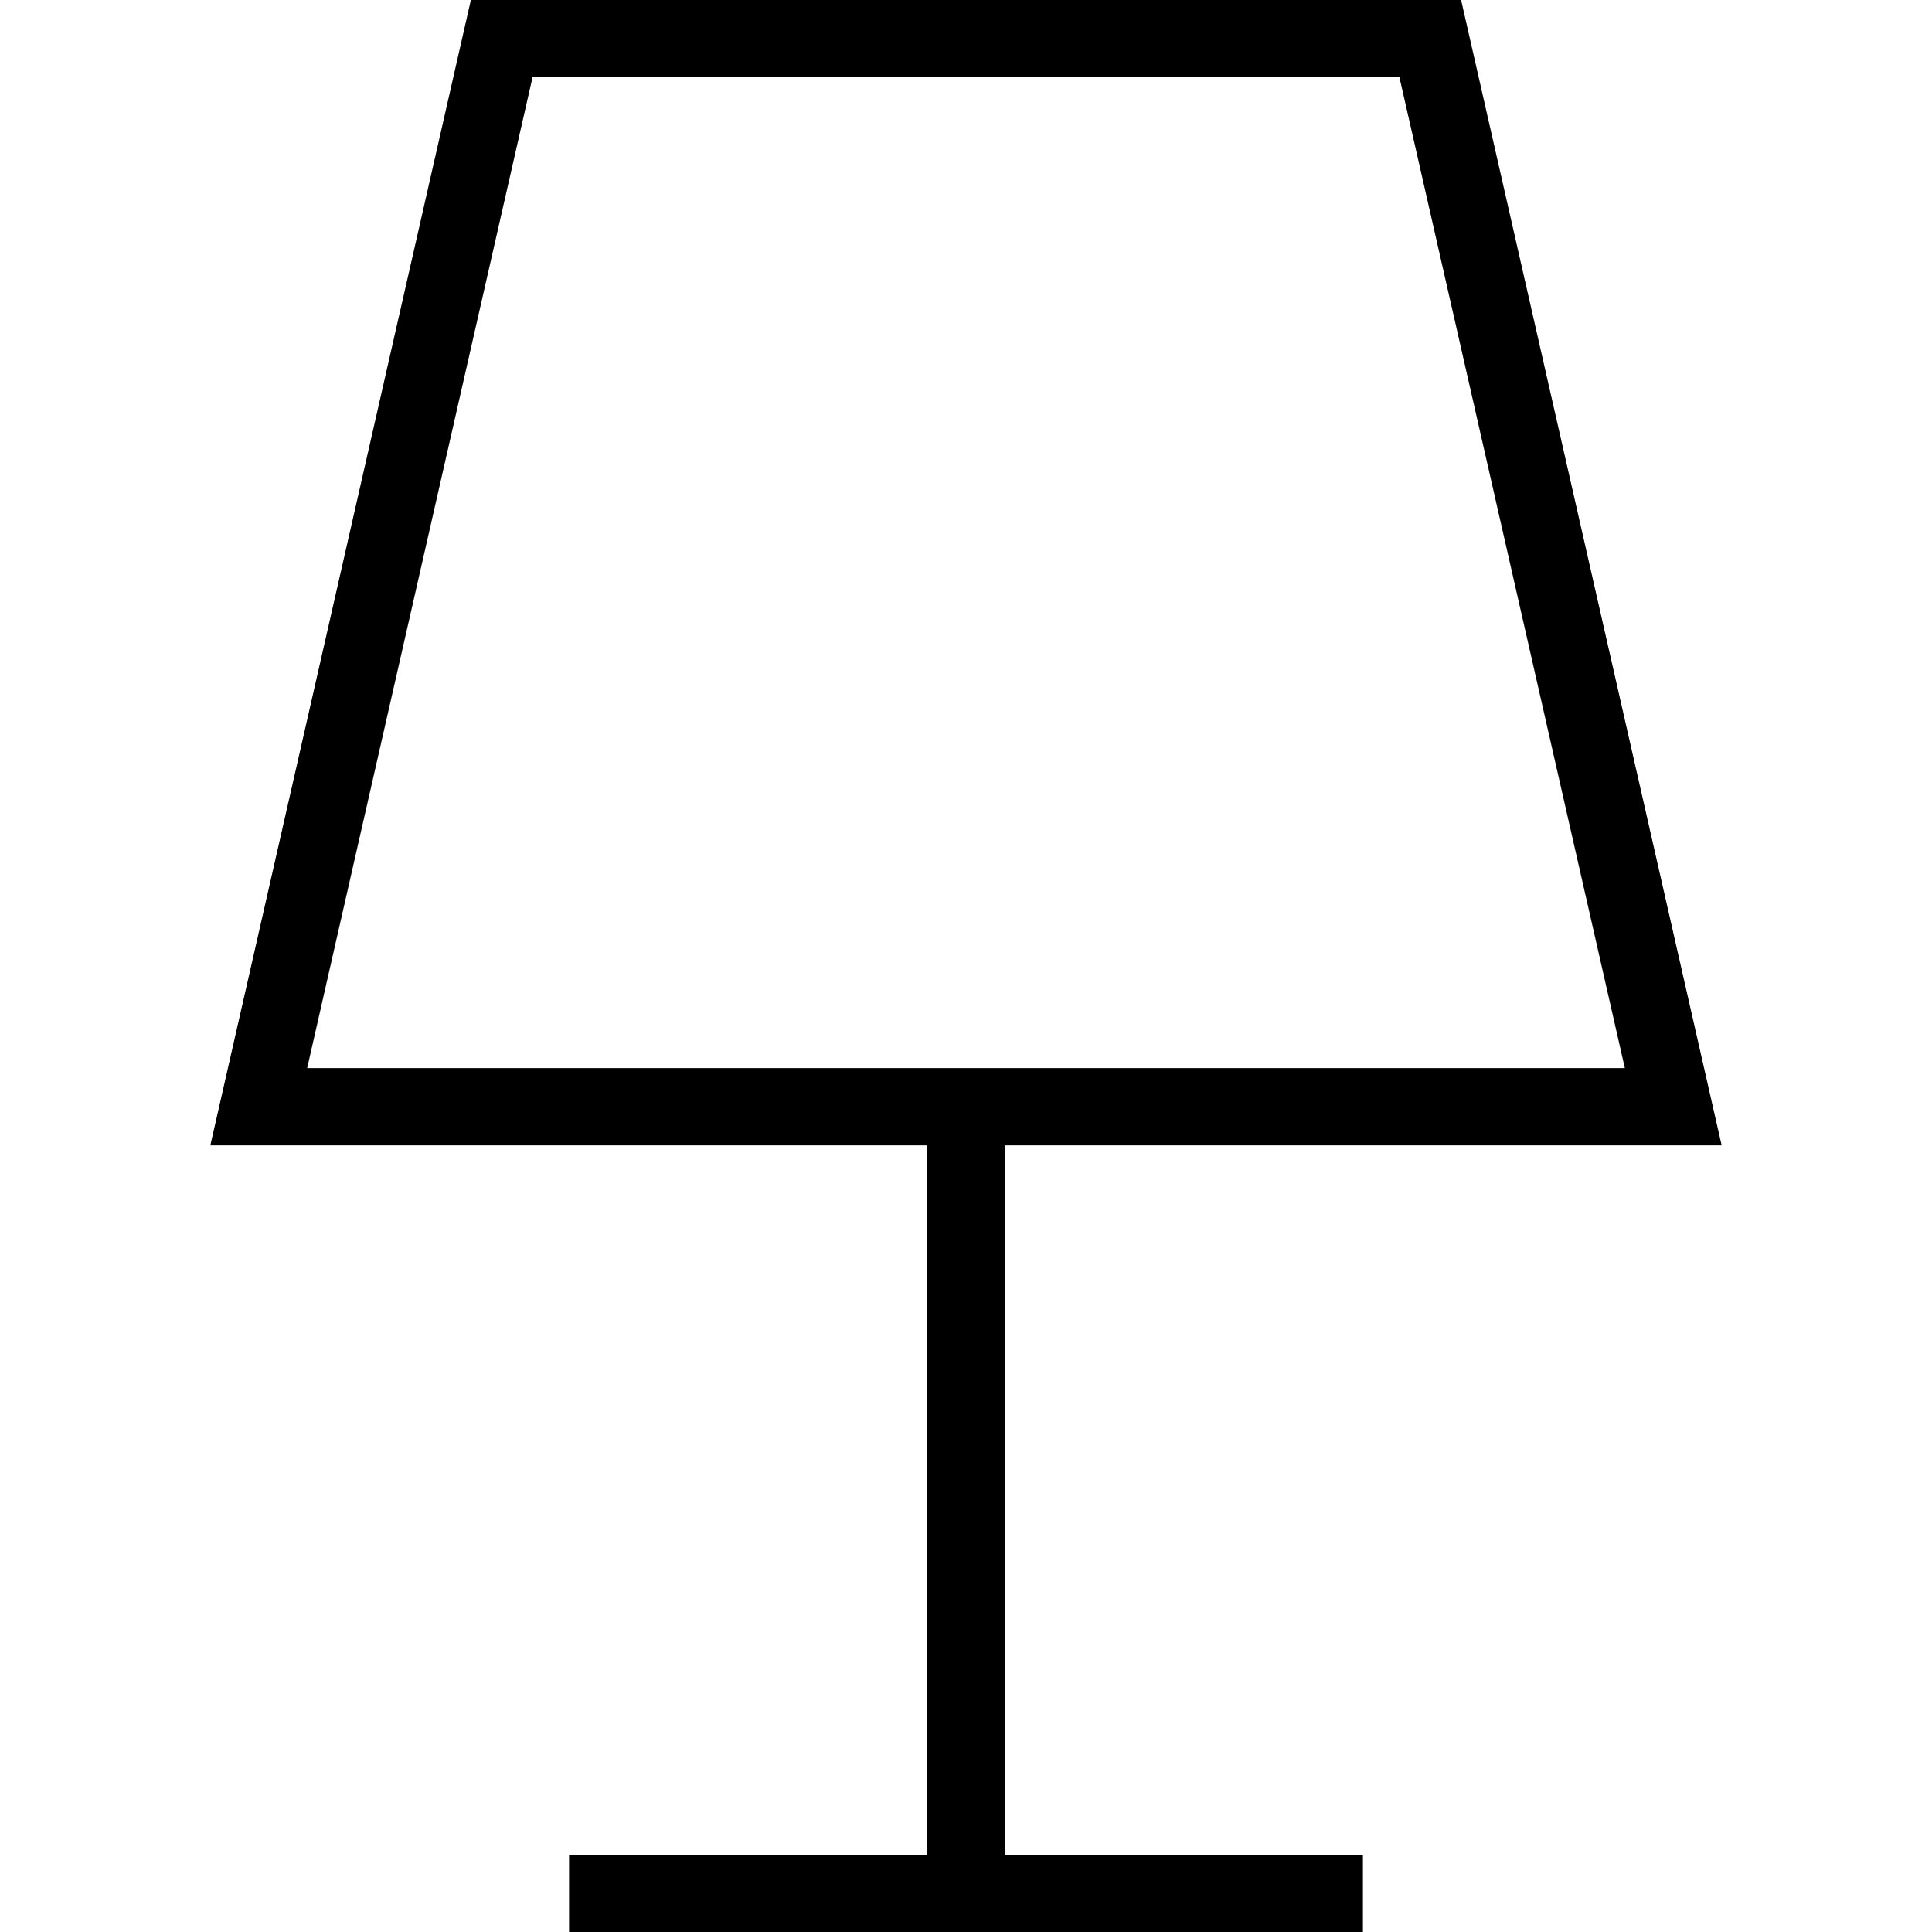 <?xml version="1.0" encoding="iso-8859-1"?>
<!-- Uploaded to: SVG Repo, www.svgrepo.com, Generator: SVG Repo Mixer Tools -->
<svg fill="#000000" height="800px" width="800px" version="1.1" id="Layer_1" xmlns="http://www.w3.org/2000/svg" xmlns:xlink="http://www.w3.org/1999/xlink" 
	 viewBox="0 0 492.308 492.308" xml:space="preserve">
<g>
	<g>
		<path d="M255.998,291.861h182.712L372.315,0H119.988L53.599,291.861h182.707v180.755h-91.298v19.692h202.288v-19.692h-91.298
			V291.861z M78.272,272.168L135.7,19.692h220.904l57.433,252.476H78.272z"/>
	</g>
</g>
</svg>